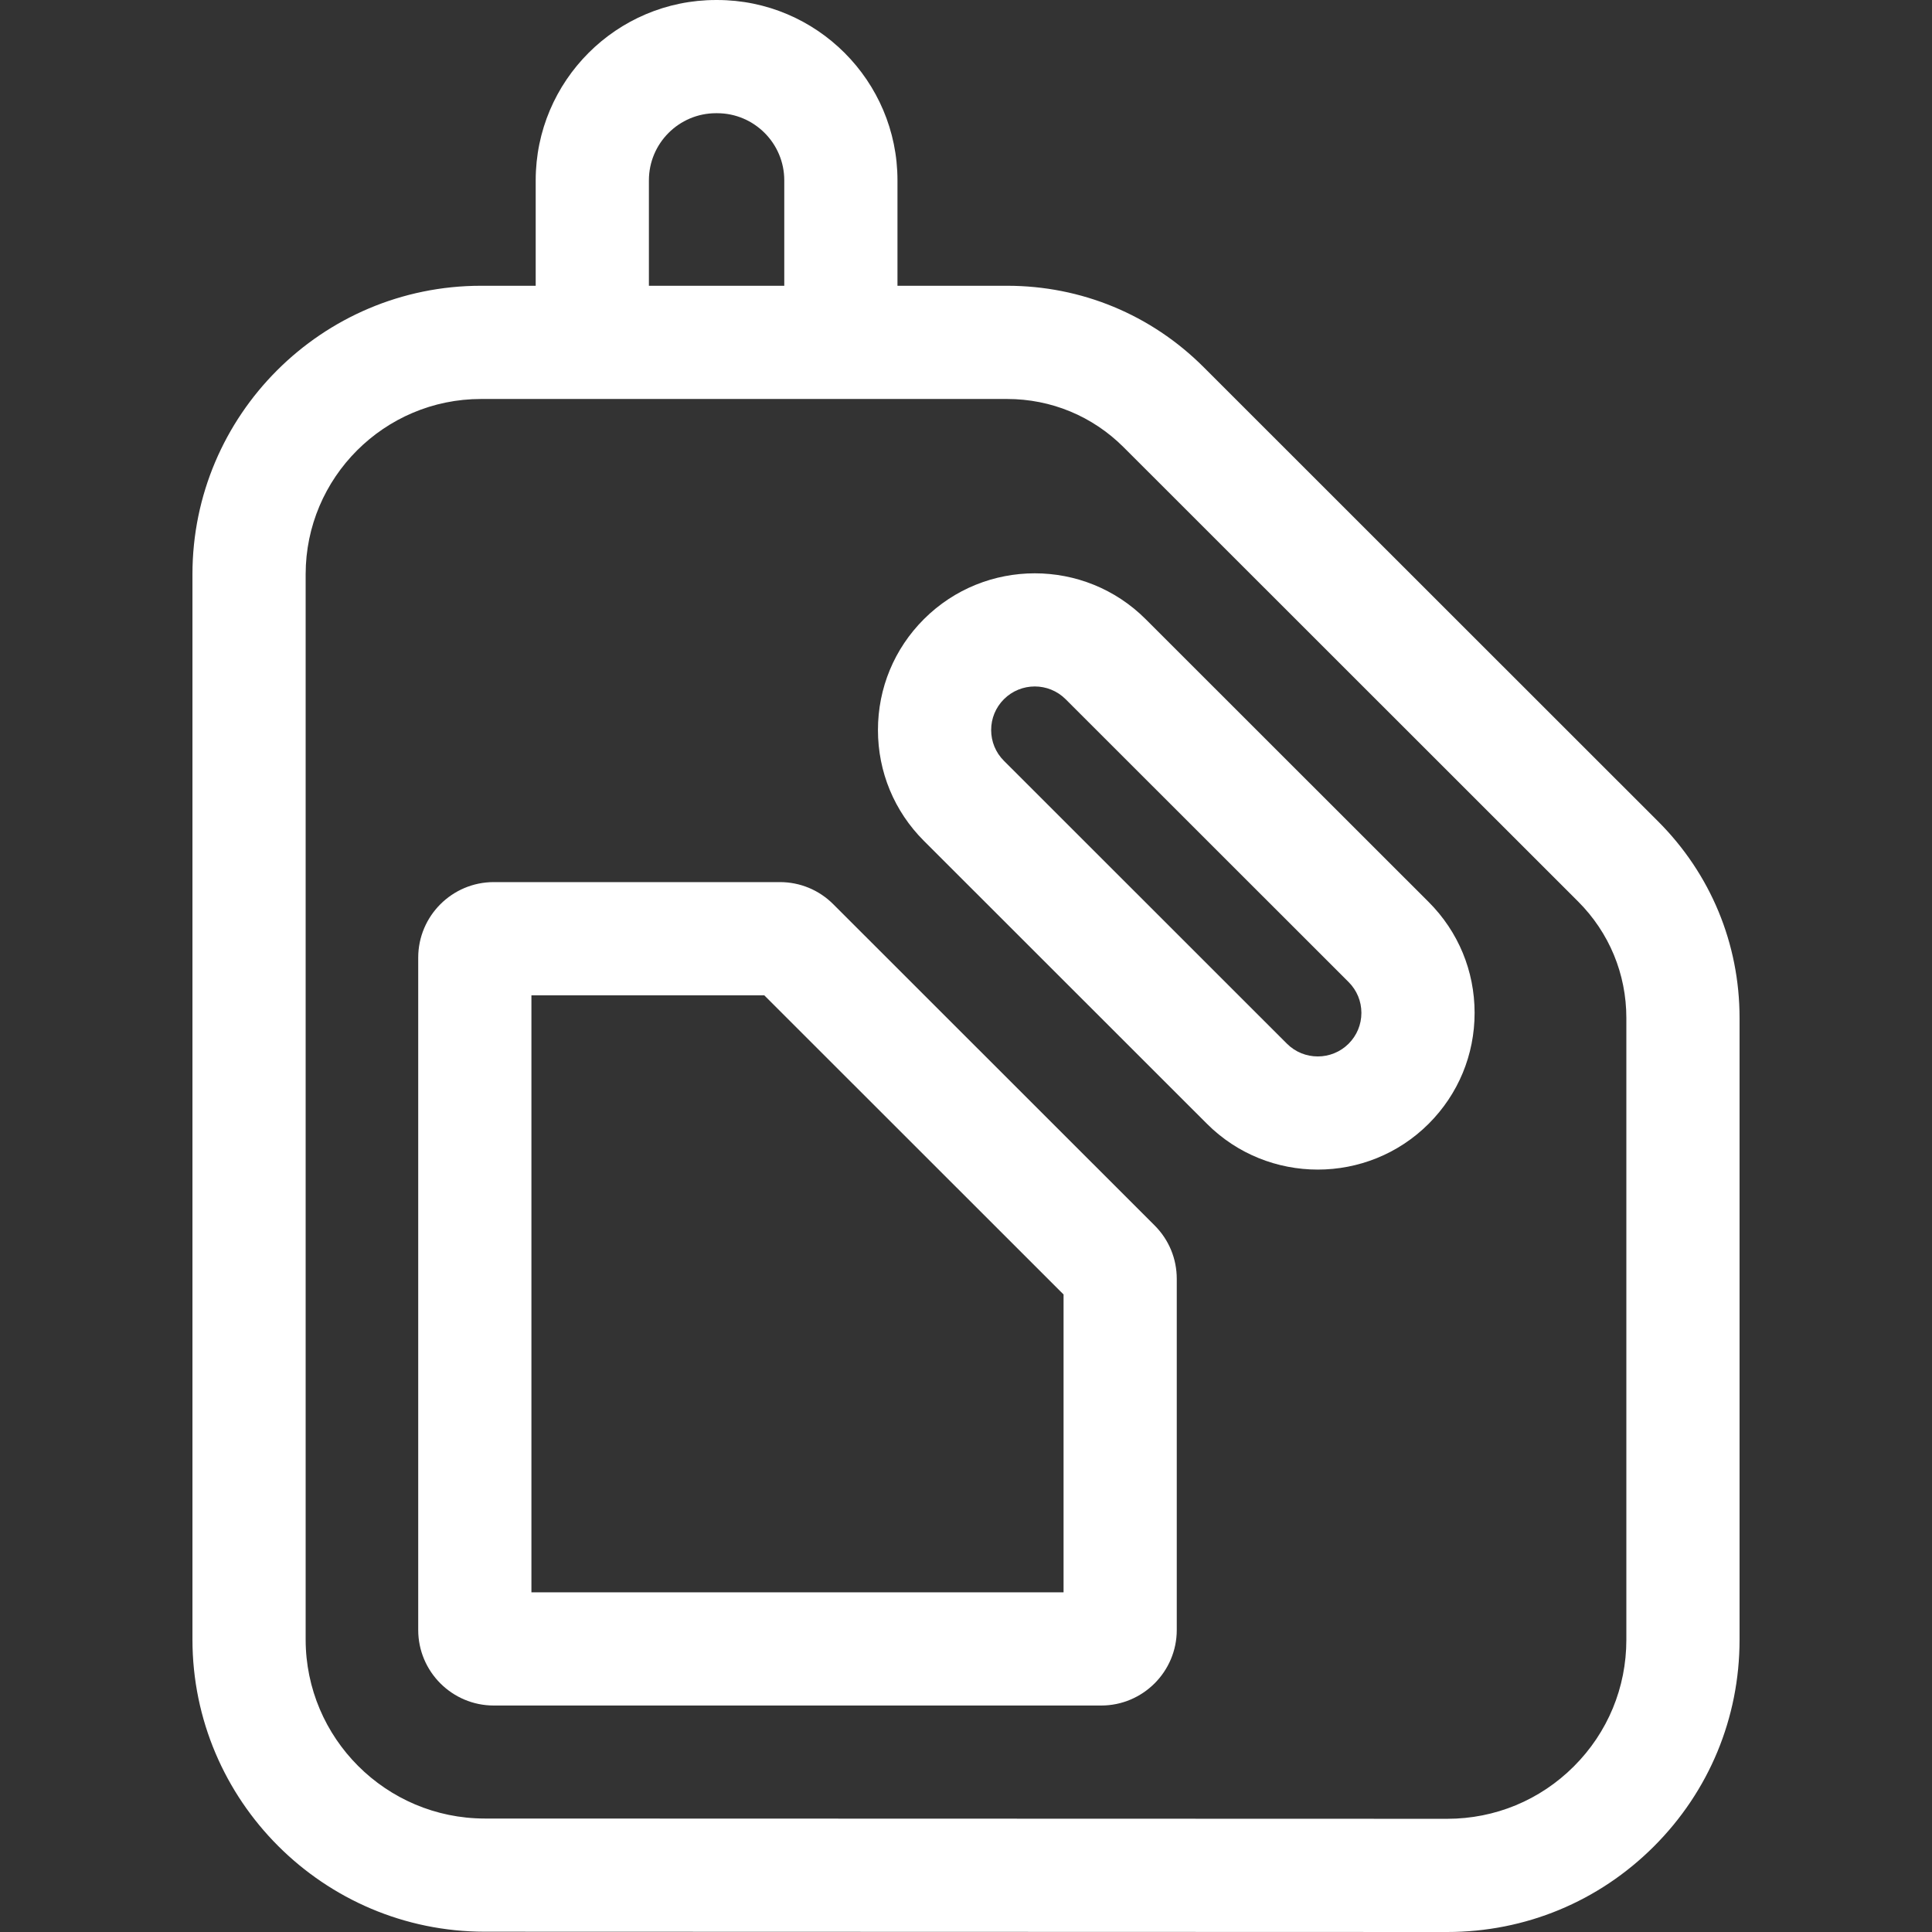 <?xml version="1.0" encoding="UTF-8"?> <svg xmlns="http://www.w3.org/2000/svg" height="56px" viewBox="-51 0 512 512" width="56px"><rect x="-51" y="0" width="512" height="512" fill="#333333" stroke="none"/><g><path d="m388.422 217.688-120.449-120.395c-13.914-13.906-32.41-21.562-52.086-21.562h-29.047v-27.941c0-26.352-21.438-47.789-47.789-47.789h-.297c-26.352 0-47.789 21.438-47.789 47.789v27.941h-14.484c-42.172 0-76.48 34.293-76.48 76.449v282.293c0 42.691 34.746 77.438 77.457 77.449l255.039.078h.023c20.691 0 40.145-8.055 54.777-22.676 14.641-14.629 22.703-34.082 22.703-54.773v-164.793c0-19.668-7.664-38.16-21.578-52.07zm-267.457-169.898c0-9.809 7.98-17.789 17.789-17.789h.297c9.809 0 17.789 7.98 17.789 17.789v27.941h-35.875zm259.035 386.762c0 12.676-4.938 24.59-13.91 33.555-8.969 8.961-20.887 13.895-33.57 13.895h-.012l-255.043-.074c-26.172-.012-47.465-21.297-47.465-47.453v-282.293c0-25.613 20.852-46.449 46.48-46.449h139.406c11.664 0 22.629 4.539 30.879 12.781l120.449 120.395c8.246 8.242 12.785 19.199 12.785 30.852zm0 0" data-original="#000000" class="active-path" data-old_color="#000000" fill="#FFFFFF"></path><path d="m252.609 164.082c-16.203-16.195-42.562-16.195-58.766 0-7.852 7.848-12.176 18.281-12.176 29.379 0 11.098 4.324 21.531 12.176 29.379l75 74.965c8.102 8.102 18.742 12.148 29.383 12.148 10.641 0 21.285-4.051 29.387-12.145 7.852-7.848 12.172-18.281 12.172-29.383 0-11.098-4.32-21.531-12.172-29.379zm53.793 112.508c-4.508 4.504-11.844 4.504-16.352 0l-75-74.969c-2.184-2.18-3.383-5.078-3.383-8.16 0-3.082 1.199-5.98 3.383-8.164 2.254-2.25 5.215-3.379 8.176-3.379 2.961 0 5.922 1.129 8.176 3.379l75 74.965c2.184 2.184 3.383 5.082 3.383 8.164s-1.199 5.98-3.383 8.164zm0 0" data-original="#000000" class="active-path" data-old_color="#000000" fill="#FFFFFF"></path><path d="m169.82 239.625c-3.781-3.781-8.809-5.859-14.156-5.859h-75.809c-11.043 0-20.023 8.98-20.023 20.02v178.172c0 11.039 8.98 20.023 20.023 20.023h160.977c11.039 0 20.023-8.984 20.023-20.023v-93.043c0-5.352-2.086-10.379-5.867-14.16zm61.035 182.355h-141.023v-158.215h61.699l79.324 79.285zm0 0" data-original="#000000" class="active-path" data-old_color="#000000" fill="#FFFFFF"></path></g></svg> 